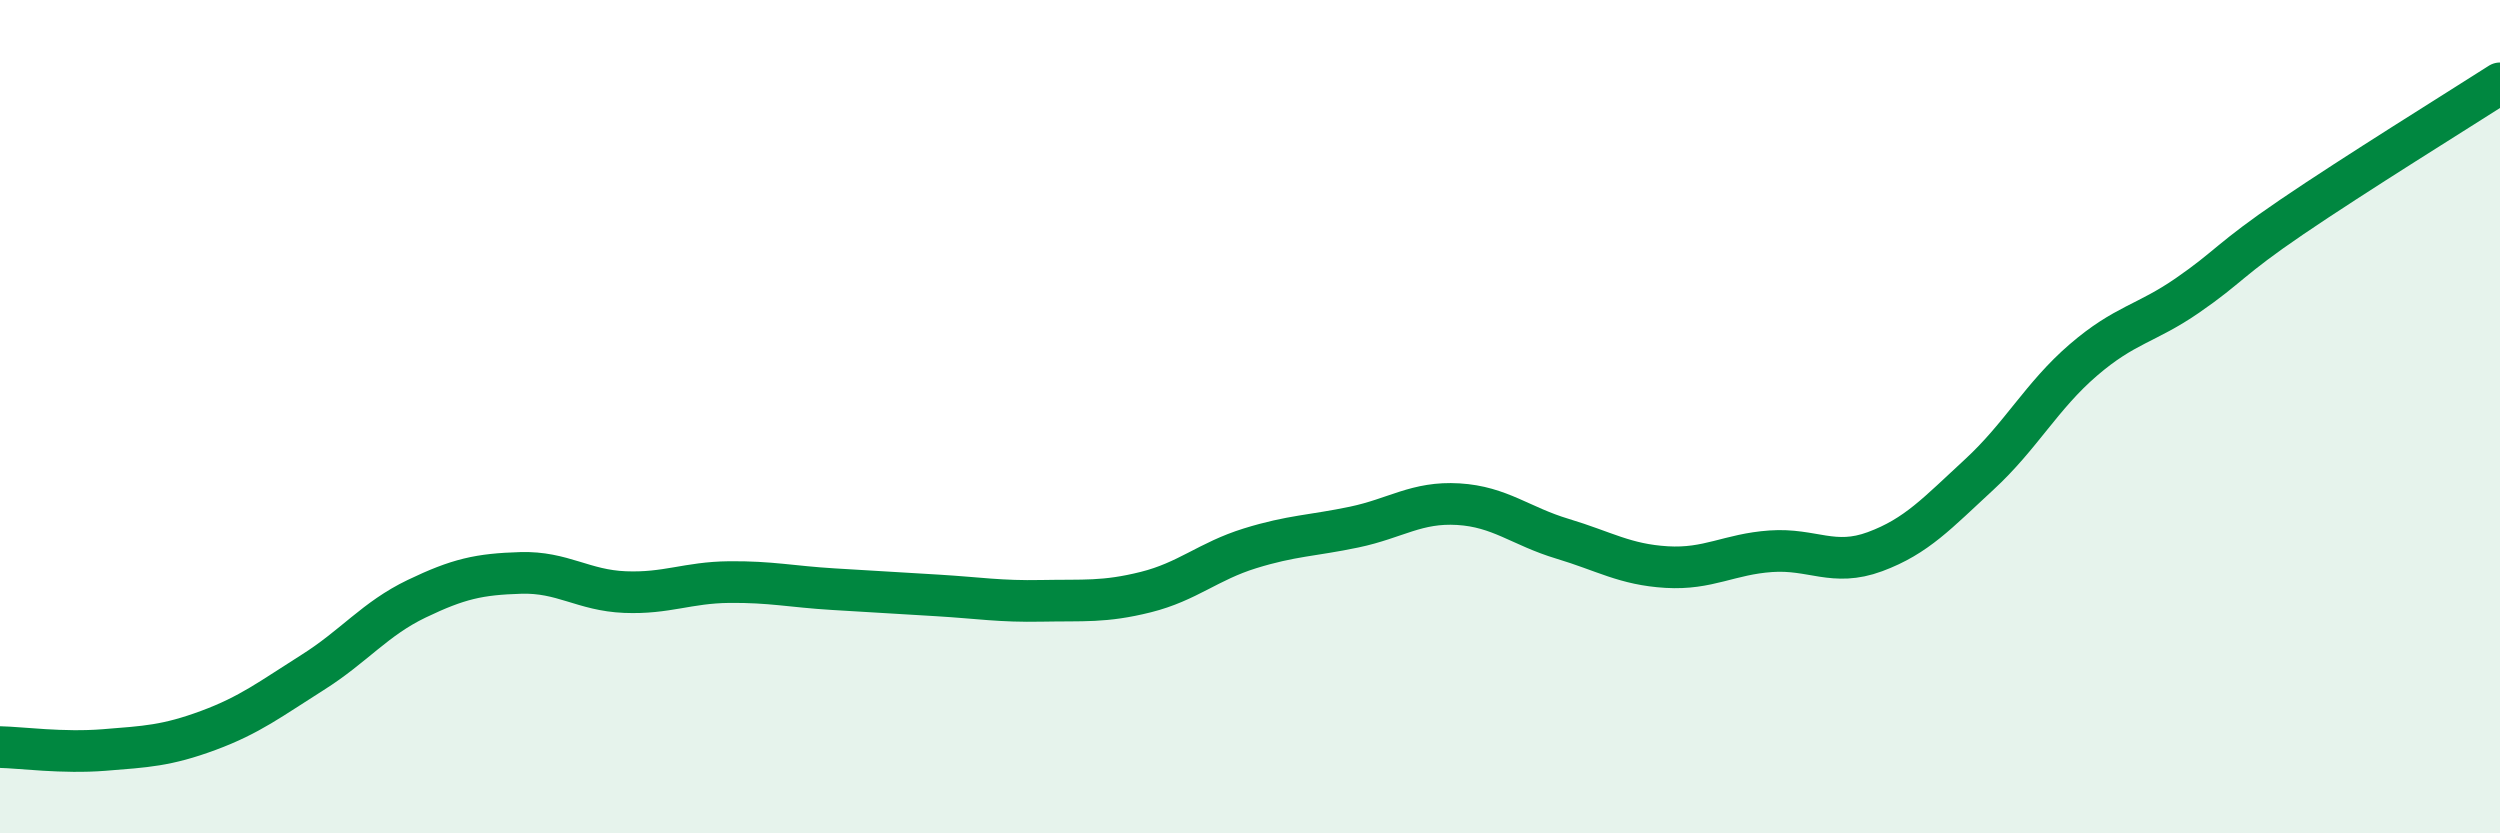 
    <svg width="60" height="20" viewBox="0 0 60 20" xmlns="http://www.w3.org/2000/svg">
      <path
        d="M 0,17.93 C 0.5,17.94 1.5,18.08 2.5,18 C 3.5,17.92 4,17.9 5,17.53 C 6,17.16 6.5,16.77 7.5,16.14 C 8.5,15.51 9,14.85 10,14.37 C 11,13.89 11.5,13.78 12.5,13.75 C 13.5,13.72 14,14.17 15,14.21 C 16,14.25 16.5,13.98 17.5,13.97 C 18.5,13.96 19,14.08 20,14.14 C 21,14.2 21.5,14.23 22.5,14.29 C 23.5,14.35 24,14.44 25,14.42 C 26,14.4 26.5,14.46 27.5,14.21 C 28.5,13.96 29,13.47 30,13.16 C 31,12.85 31.5,12.86 32.5,12.65 C 33.5,12.44 34,12.04 35,12.1 C 36,12.16 36.5,12.63 37.5,12.93 C 38.5,13.23 39,13.55 40,13.61 C 41,13.67 41.5,13.3 42.5,13.23 C 43.5,13.16 44,13.61 45,13.24 C 46,12.87 46.5,12.31 47.5,11.39 C 48.5,10.47 49,9.5 50,8.64 C 51,7.78 51.5,7.78 52.5,7.09 C 53.5,6.4 53.5,6.23 55,5.21 C 56.5,4.19 59,2.64 60,2L60 20L0 20Z"
        fill="#008740"
        opacity="0.1"
        stroke-linecap="round"
        stroke-linejoin="round"
      />
      <path
        d="M 0,17.93 C 0.5,17.94 1.5,18.08 2.5,18 C 3.5,17.92 4,17.9 5,17.53 C 6,17.16 6.5,16.77 7.5,16.14 C 8.5,15.51 9,14.85 10,14.37 C 11,13.89 11.5,13.78 12.5,13.75 C 13.5,13.72 14,14.17 15,14.21 C 16,14.25 16.5,13.98 17.5,13.97 C 18.5,13.96 19,14.08 20,14.14 C 21,14.2 21.5,14.23 22.5,14.29 C 23.5,14.35 24,14.44 25,14.42 C 26,14.4 26.5,14.46 27.5,14.21 C 28.5,13.96 29,13.47 30,13.16 C 31,12.85 31.5,12.86 32.5,12.65 C 33.5,12.44 34,12.04 35,12.1 C 36,12.16 36.5,12.63 37.5,12.93 C 38.5,13.23 39,13.55 40,13.61 C 41,13.67 41.5,13.3 42.5,13.23 C 43.5,13.16 44,13.61 45,13.24 C 46,12.87 46.5,12.31 47.5,11.39 C 48.5,10.47 49,9.5 50,8.64 C 51,7.78 51.5,7.78 52.5,7.09 C 53.5,6.4 53.5,6.23 55,5.21 C 56.5,4.19 59,2.64 60,2"
        stroke="#008740"
        stroke-width="1"
        fill="none"
        stroke-linecap="round"
        stroke-linejoin="round"
      />
    </svg>
  